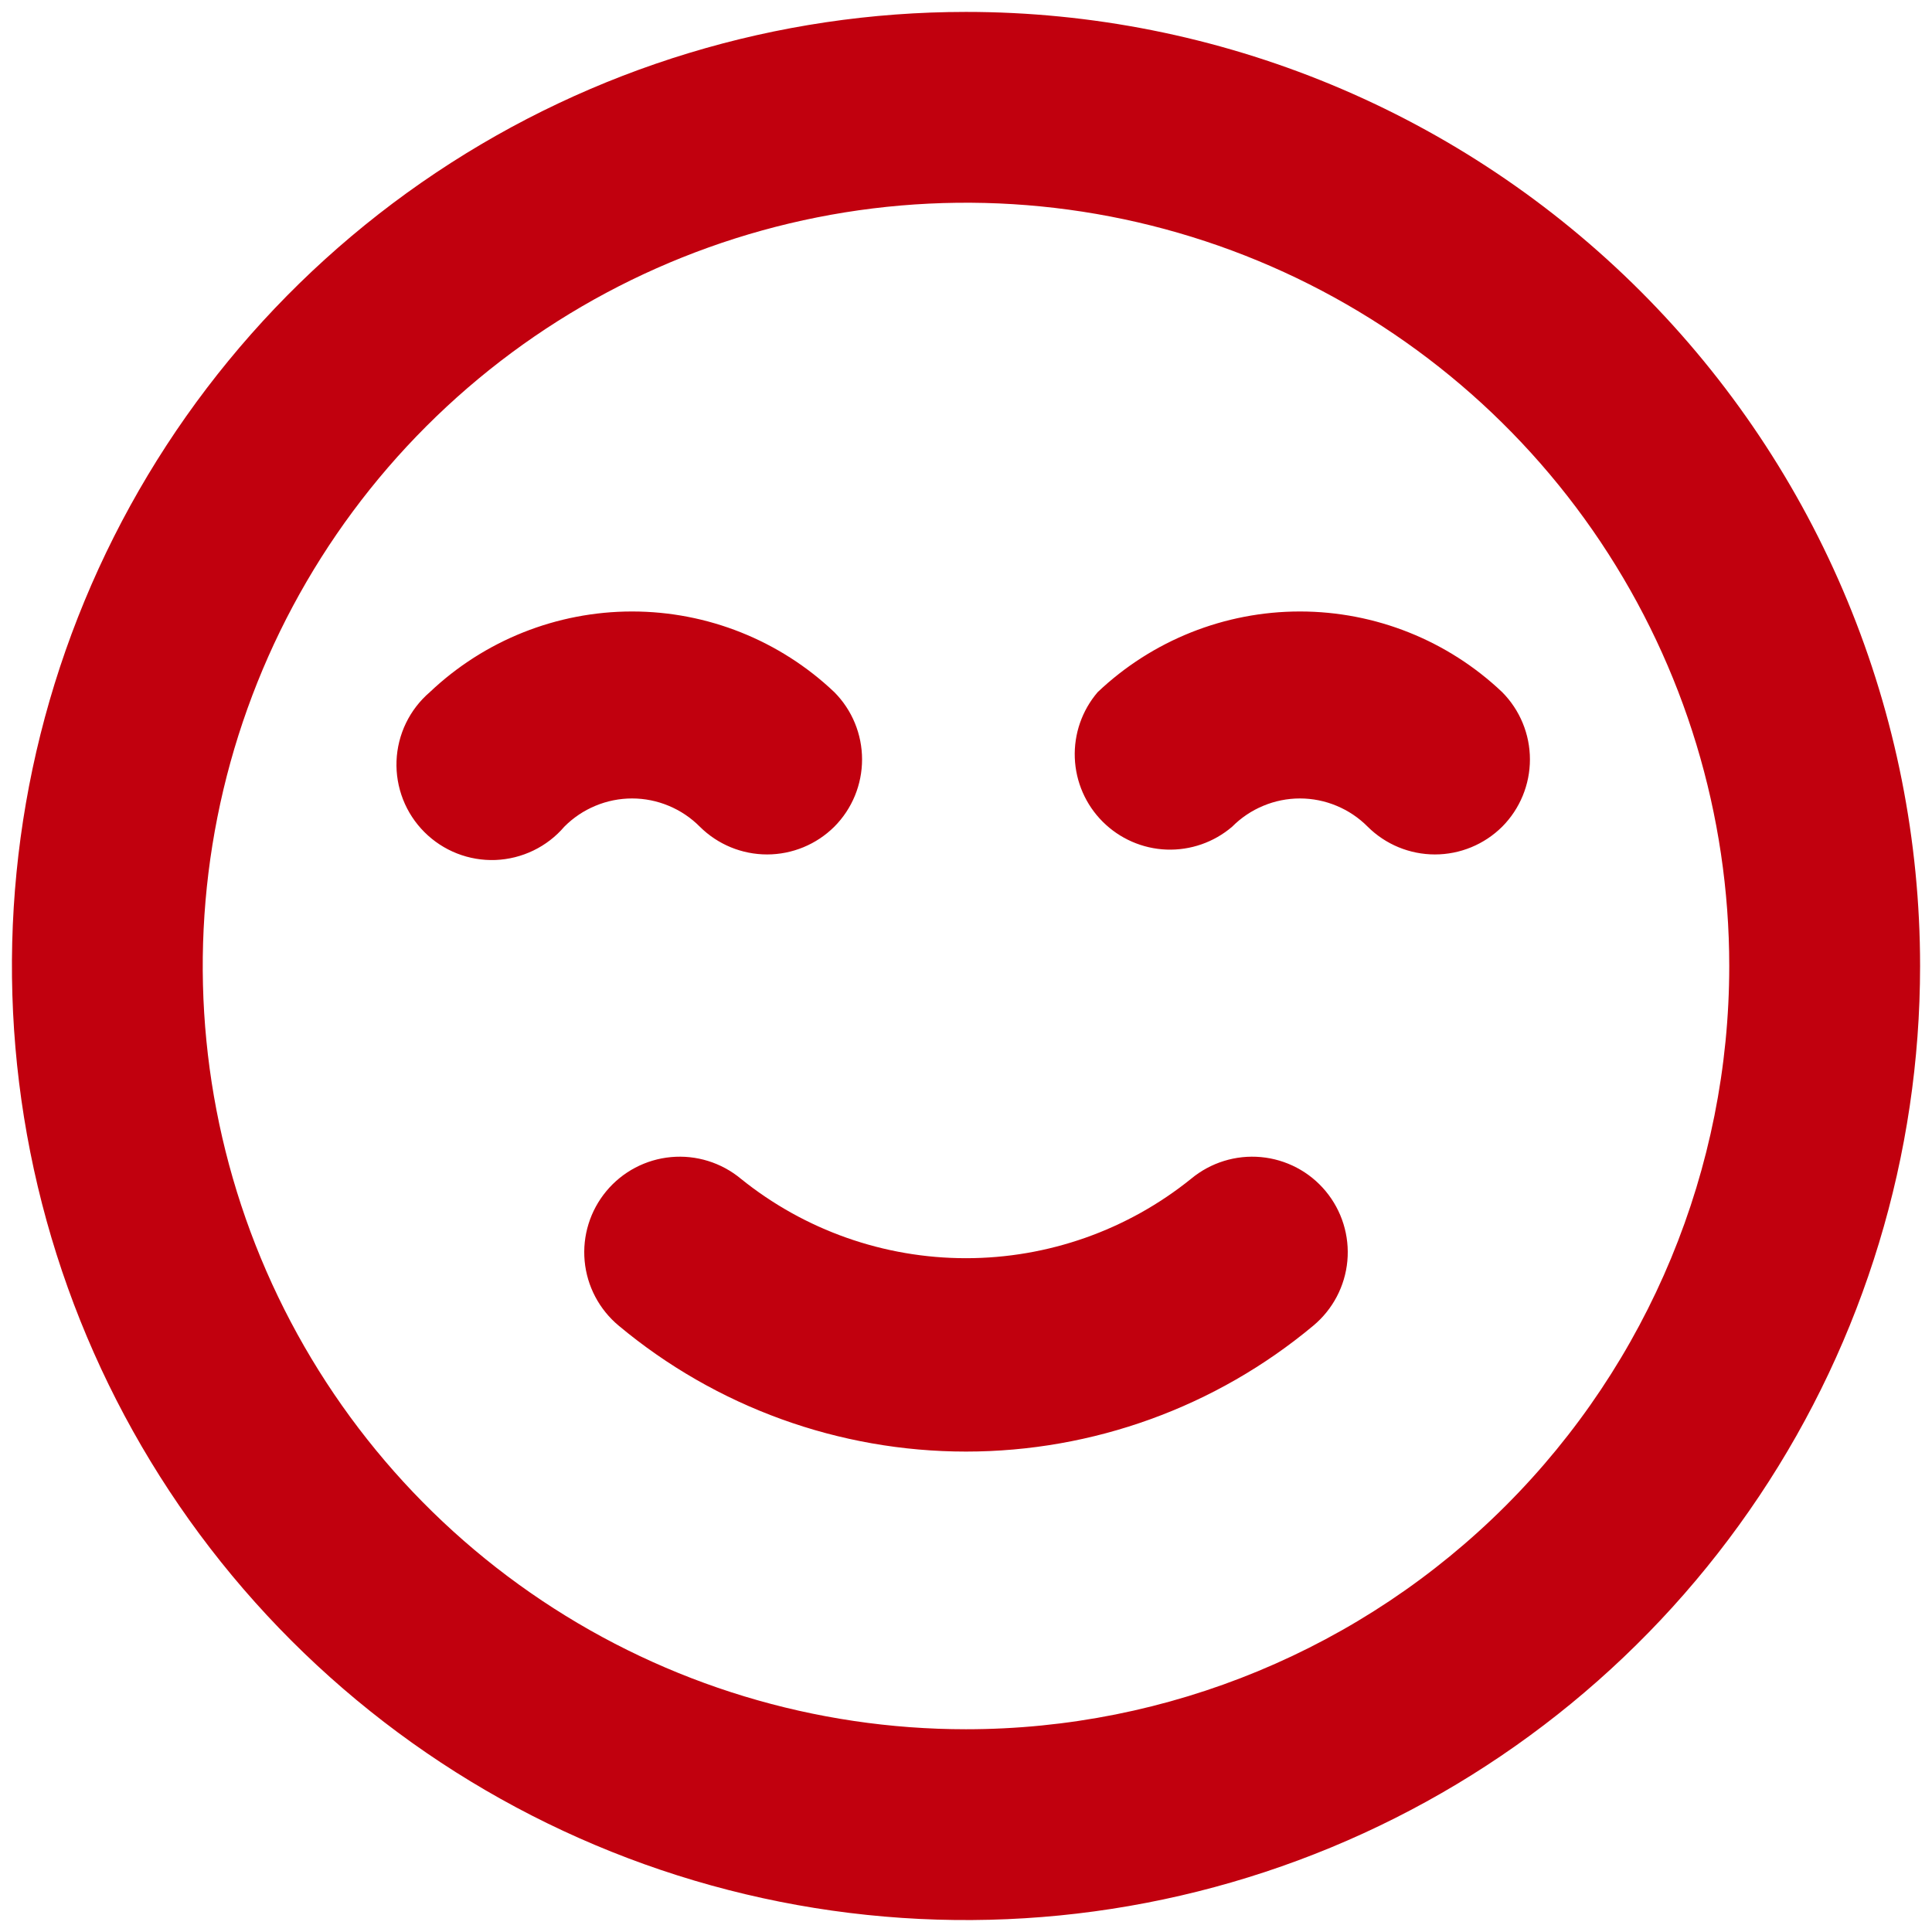 <svg width="54" height="54" viewBox="0 0 54 54" fill="none" xmlns="http://www.w3.org/2000/svg">
<path d="M33.293 32.946C31.511 34.384 29.29 35.167 27 35.167C24.71 35.167 22.489 34.384 20.707 32.946C20.162 32.494 19.46 32.276 18.755 32.341C18.05 32.406 17.399 32.748 16.947 33.293C16.494 33.838 16.276 34.54 16.341 35.245C16.406 35.95 16.749 36.6 17.293 37.053C20.017 39.327 23.452 40.572 27 40.572C30.548 40.572 33.983 39.327 36.707 37.053C37.251 36.6 37.594 35.95 37.659 35.245C37.724 34.54 37.506 33.838 37.053 33.293C36.829 33.023 36.554 32.8 36.244 32.637C35.934 32.474 35.594 32.373 35.245 32.341C34.54 32.276 33.838 32.494 33.293 32.946ZM19.56 23.106C20.06 23.603 20.735 23.882 21.44 23.882C22.144 23.882 22.82 23.603 23.32 23.106C23.817 22.607 24.095 21.931 24.095 21.226C24.095 20.522 23.817 19.846 23.32 19.346C21.794 17.898 19.77 17.091 17.667 17.091C15.563 17.091 13.539 17.898 12.013 19.346C11.734 19.585 11.507 19.88 11.347 20.21C11.187 20.541 11.097 20.902 11.083 21.269C11.069 21.636 11.131 22.002 11.265 22.345C11.399 22.687 11.602 22.997 11.862 23.257C12.122 23.517 12.433 23.721 12.775 23.855C13.117 23.989 13.483 24.051 13.851 24.037C14.218 24.022 14.578 23.932 14.909 23.772C15.24 23.612 15.534 23.386 15.773 23.106C16.021 22.856 16.316 22.658 16.641 22.523C16.966 22.387 17.315 22.317 17.667 22.317C18.019 22.317 18.367 22.387 18.692 22.523C19.017 22.658 19.312 22.856 19.56 23.106ZM41.987 19.346C40.461 17.898 38.437 17.091 36.333 17.091C34.23 17.091 32.206 17.898 30.68 19.346C30.243 19.857 30.015 20.513 30.041 21.184C30.067 21.855 30.345 22.492 30.82 22.966C31.295 23.441 31.931 23.72 32.602 23.746C33.274 23.771 33.93 23.543 34.44 23.106C34.688 22.856 34.983 22.658 35.308 22.523C35.633 22.387 35.981 22.317 36.333 22.317C36.685 22.317 37.034 22.387 37.359 22.523C37.684 22.658 37.979 22.856 38.227 23.106C38.726 23.603 39.402 23.882 40.107 23.882C40.811 23.882 41.487 23.603 41.987 23.106C42.483 22.607 42.762 21.931 42.762 21.226C42.762 20.522 42.483 19.846 41.987 19.346ZM27 0.333C21.726 0.333 16.57 1.897 12.185 4.827C7.799 7.757 4.381 11.922 2.363 16.795C0.345 21.668 -0.183 27.029 0.846 32.202C1.875 37.375 4.414 42.127 8.144 45.856C11.873 49.585 16.625 52.125 21.797 53.154C26.97 54.183 32.332 53.655 37.205 51.636C42.078 49.618 46.242 46.2 49.172 41.815C52.103 37.43 53.667 32.274 53.667 27C53.667 23.498 52.977 20.03 51.637 16.795C50.297 13.559 48.332 10.62 45.856 8.143C43.38 5.667 40.44 3.703 37.205 2.363C33.969 1.023 30.502 0.333 27 0.333ZM27 48.333C22.781 48.333 18.656 47.082 15.148 44.738C11.639 42.394 8.905 39.062 7.29 35.164C5.676 31.265 5.253 26.976 6.077 22.838C6.9 18.7 8.931 14.898 11.915 11.915C14.899 8.931 18.7 6.899 22.838 6.076C26.976 5.253 31.266 5.676 35.164 7.29C39.062 8.905 42.394 11.639 44.738 15.148C47.082 18.656 48.333 22.78 48.333 27C48.333 32.658 46.086 38.084 42.085 42.085C38.084 46.085 32.658 48.333 27 48.333Z" fill="#C1000E"/>
</svg>
